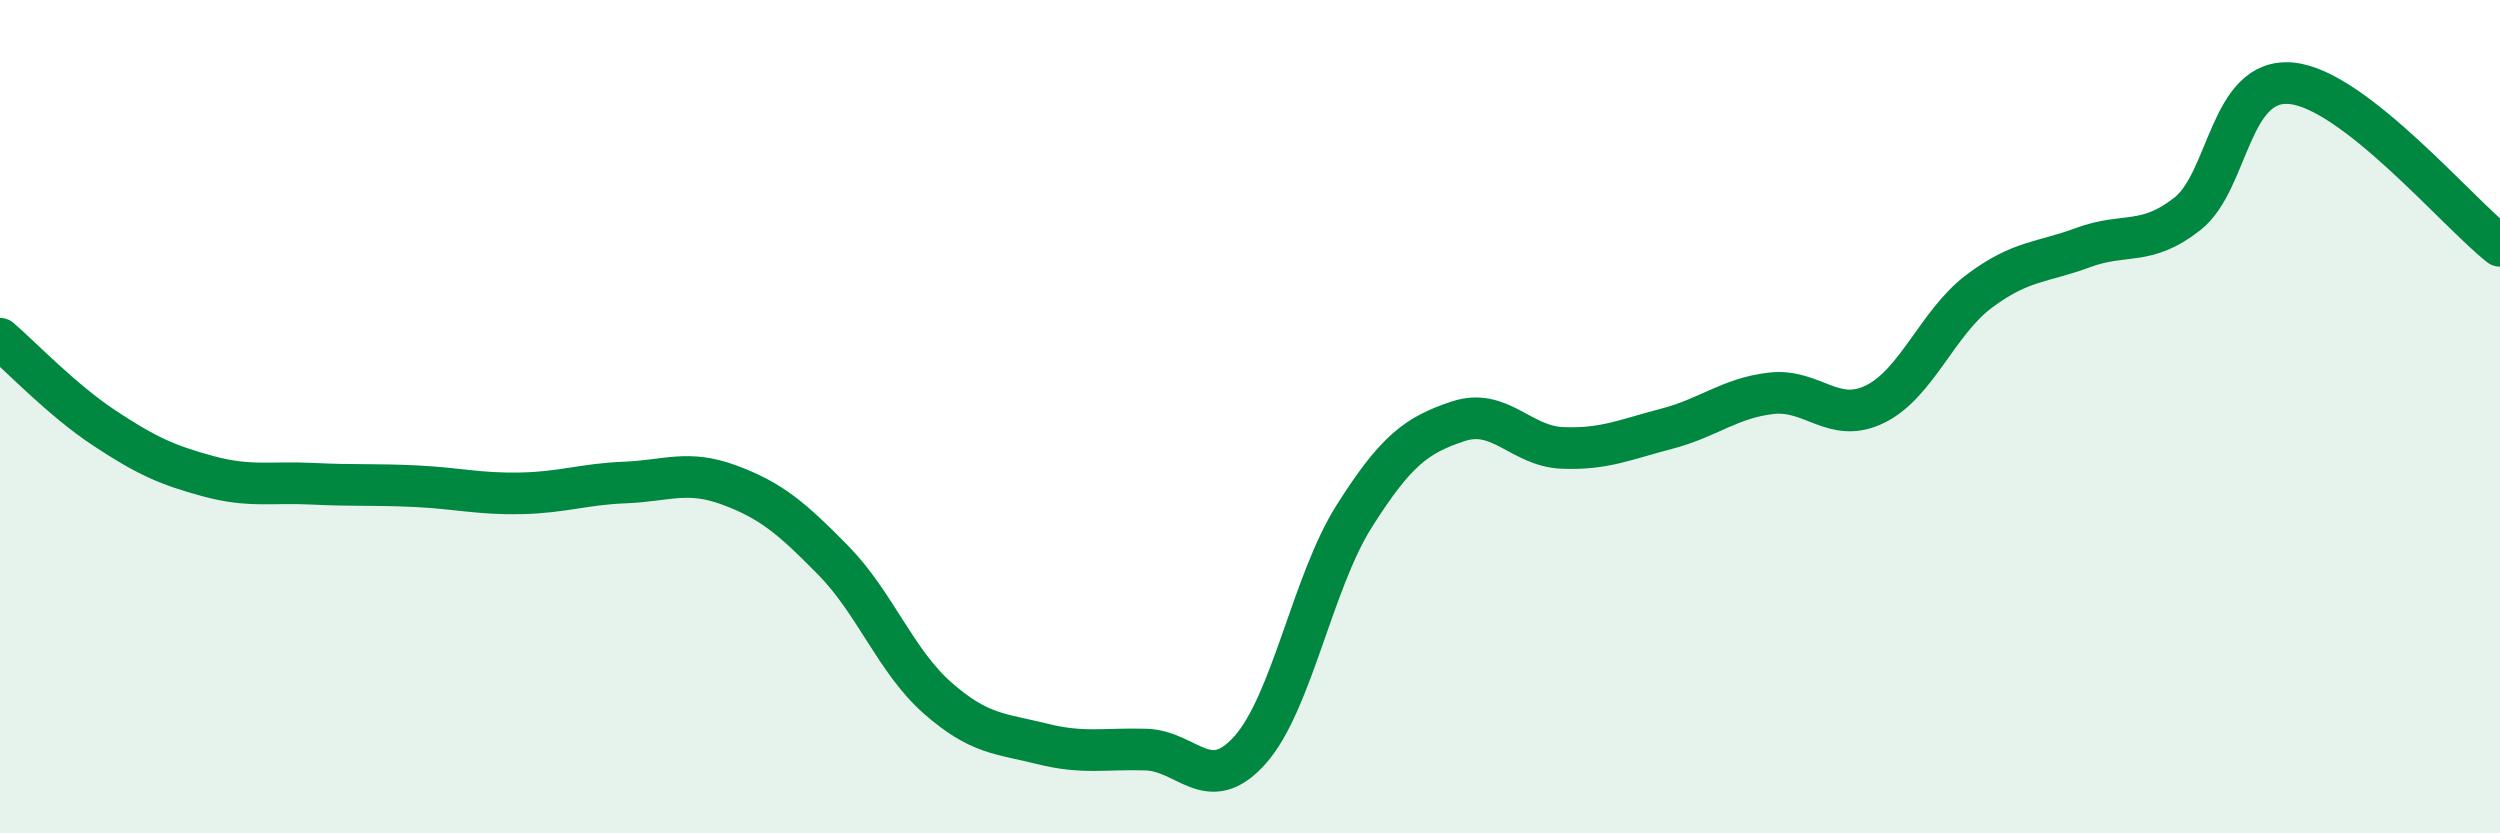 
    <svg width="60" height="20" viewBox="0 0 60 20" xmlns="http://www.w3.org/2000/svg">
      <path
        d="M 0,8.13 C 0.5,8.56 1.5,9.61 2.5,10.27 C 3.5,10.93 4,11.16 5,11.43 C 6,11.7 6.5,11.56 7.5,11.61 C 8.5,11.66 9,11.62 10,11.67 C 11,11.72 11.5,11.86 12.5,11.84 C 13.5,11.82 14,11.62 15,11.58 C 16,11.54 16.5,11.27 17.5,11.64 C 18.5,12.01 19,12.43 20,13.45 C 21,14.47 21.5,15.87 22.5,16.75 C 23.5,17.63 24,17.6 25,17.85 C 26,18.1 26.5,17.96 27.5,17.99 C 28.5,18.02 29,19.12 30,18 C 31,16.88 31.5,13.97 32.5,12.39 C 33.5,10.81 34,10.44 35,10.11 C 36,9.78 36.5,10.71 37.5,10.75 C 38.5,10.79 39,10.55 40,10.29 C 41,10.03 41.5,9.56 42.5,9.44 C 43.5,9.32 44,10.19 45,9.7 C 46,9.21 46.5,7.74 47.5,6.99 C 48.5,6.24 49,6.31 50,5.94 C 51,5.57 51.5,5.92 52.5,5.13 C 53.5,4.34 53.5,1.85 55,2 C 56.5,2.15 59,5.12 60,5.9L60 20L0 20Z"
        fill="#008740"
        opacity="0.1"
        stroke-linecap="round"
        stroke-linejoin="round"
      />
      <path
        d="M 0,8.13 C 0.5,8.56 1.5,9.61 2.5,10.27 C 3.5,10.93 4,11.16 5,11.43 C 6,11.7 6.5,11.56 7.5,11.61 C 8.5,11.66 9,11.62 10,11.67 C 11,11.72 11.5,11.86 12.5,11.84 C 13.5,11.82 14,11.62 15,11.58 C 16,11.54 16.5,11.27 17.5,11.64 C 18.5,12.01 19,12.43 20,13.45 C 21,14.47 21.5,15.87 22.5,16.75 C 23.5,17.63 24,17.6 25,17.85 C 26,18.1 26.5,17.96 27.5,17.99 C 28.5,18.02 29,19.12 30,18 C 31,16.88 31.5,13.97 32.5,12.39 C 33.5,10.81 34,10.44 35,10.11 C 36,9.78 36.5,10.71 37.5,10.75 C 38.5,10.79 39,10.55 40,10.29 C 41,10.03 41.5,9.56 42.5,9.44 C 43.5,9.32 44,10.19 45,9.7 C 46,9.21 46.5,7.74 47.5,6.99 C 48.5,6.24 49,6.31 50,5.94 C 51,5.57 51.5,5.92 52.5,5.13 C 53.5,4.34 53.5,1.85 55,2 C 56.5,2.15 59,5.12 60,5.9"
        stroke="#008740"
        stroke-width="1"
        fill="none"
        stroke-linecap="round"
        stroke-linejoin="round"
      />
    </svg>
  
